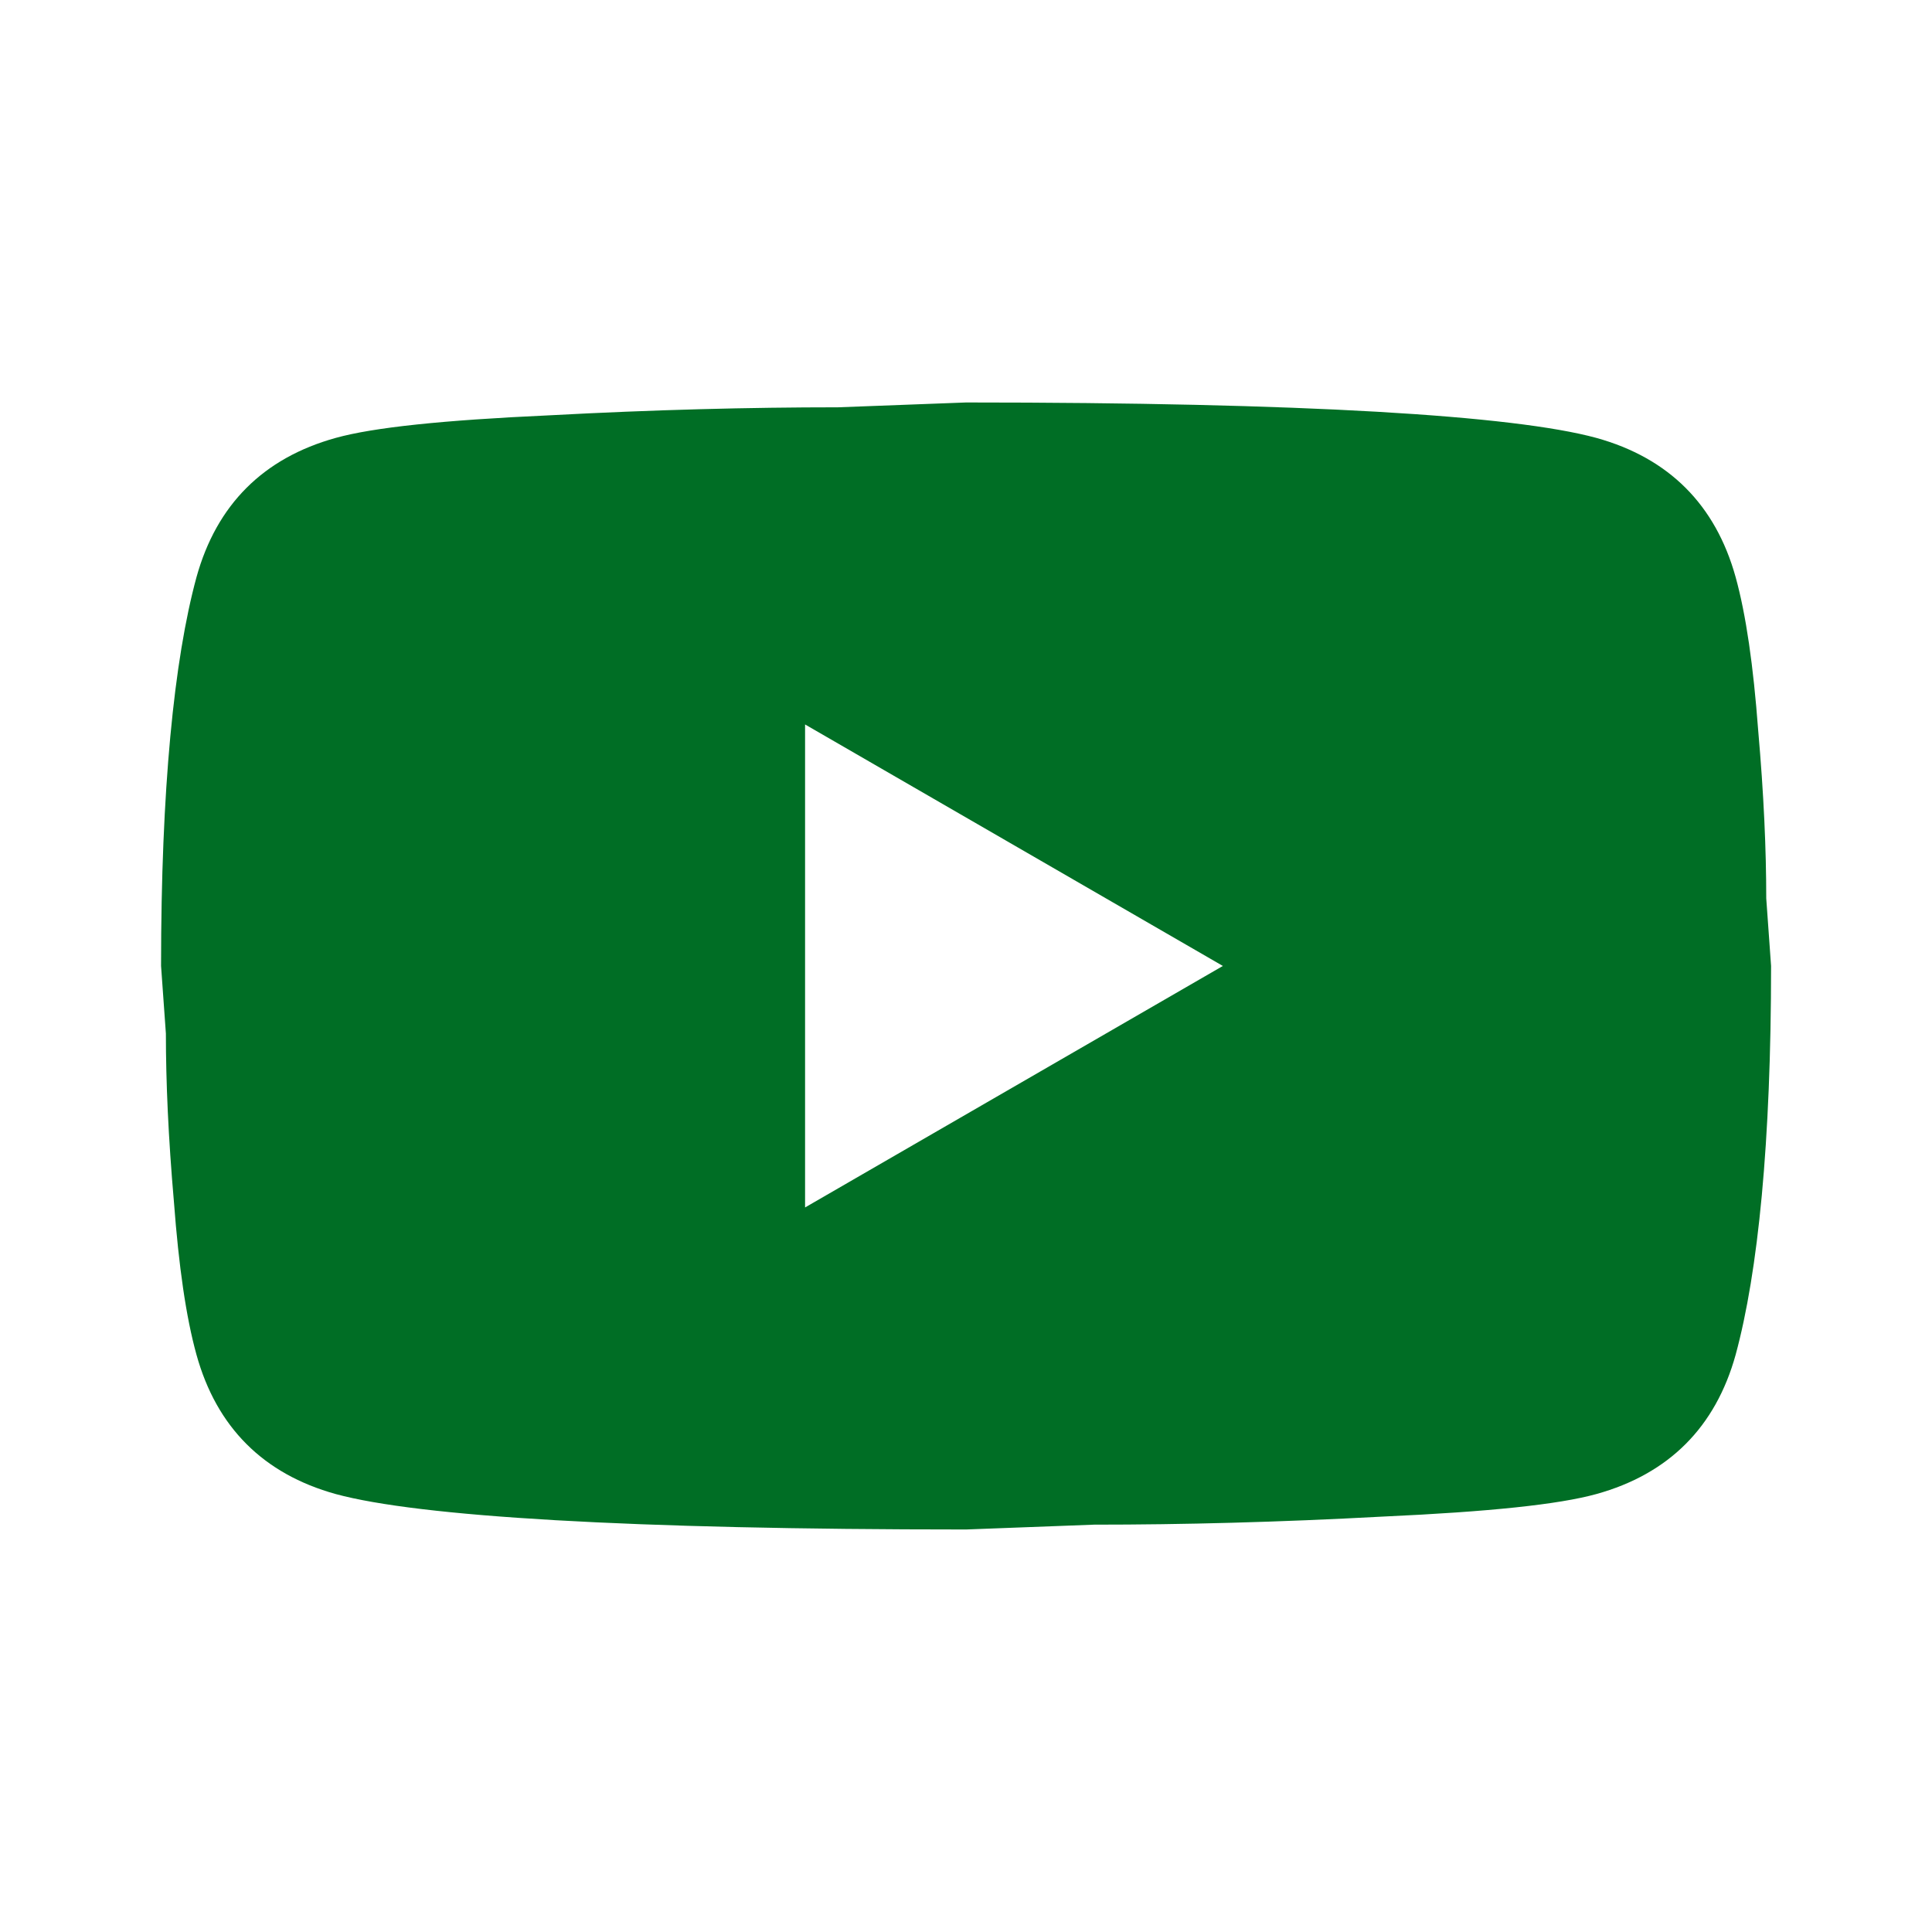 <svg width="44" height="44" viewBox="0 0 44 44" fill="none" xmlns="http://www.w3.org/2000/svg">
<g id="mdi:youtube">
<path id="Vector" d="M18.335 27.499L27.85 21.999L18.335 16.499V27.499ZM39.528 13.144C39.766 14.006 39.931 15.161 40.041 16.628C40.17 18.094 40.225 19.359 40.225 20.459L40.335 21.999C40.335 26.014 40.041 28.966 39.528 30.854C39.07 32.504 38.006 33.568 36.356 34.026C35.495 34.264 33.918 34.429 31.498 34.539C29.115 34.668 26.933 34.723 24.916 34.723L22.001 34.833C14.32 34.833 9.535 34.539 7.646 34.026C5.996 33.568 4.933 32.504 4.475 30.854C4.236 29.993 4.071 28.838 3.961 27.371C3.833 25.904 3.778 24.639 3.778 23.539L3.668 21.999C3.668 17.984 3.961 15.033 4.475 13.144C4.933 11.494 5.996 10.431 7.646 9.973C8.508 9.734 10.085 9.569 12.505 9.459C14.888 9.331 17.07 9.276 19.086 9.276L22.001 9.166C29.683 9.166 34.468 9.459 36.356 9.973C38.006 10.431 39.07 11.494 39.528 13.144Z" fill="#006E25"/>
</g>
</svg>
